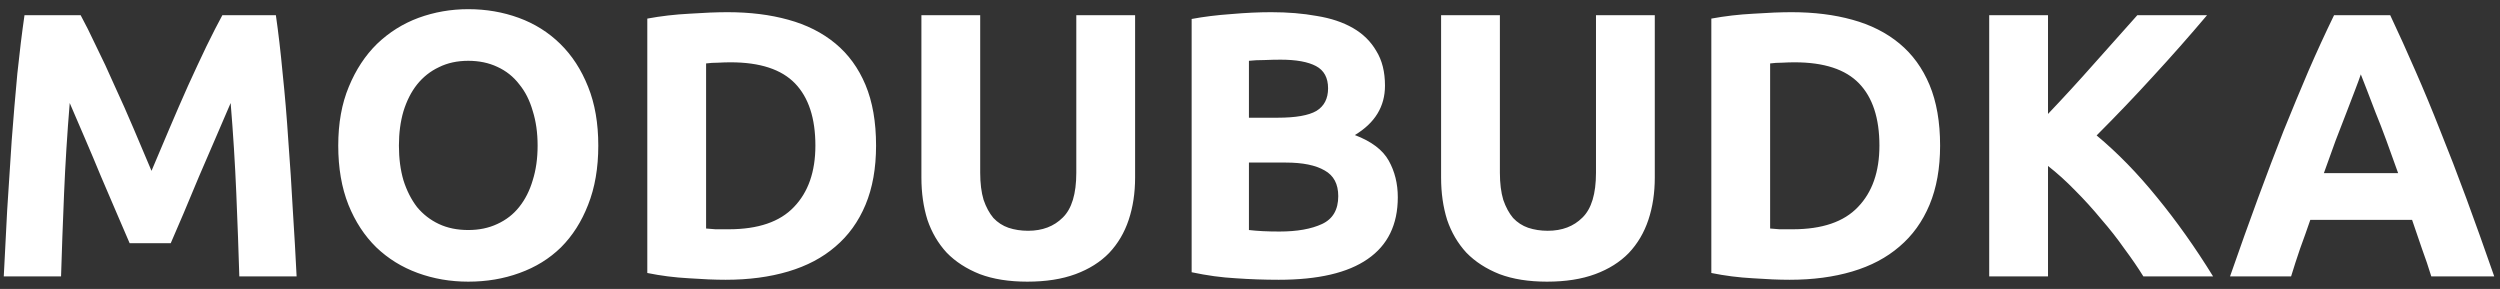 <svg width="199" height="23" viewBox="0 0 199 23" fill="none" xmlns="http://www.w3.org/2000/svg">
<rect x="0" y="0" width="199" height="23" fill="#333333" stroke="none"/>
<path d="M6.42 1.21C6.78 1.87 7.19 2.69 7.65 3.67C8.13 4.63 8.62 5.68 9.12 6.82C9.64 7.94 10.15 9.09 10.65 10.27C11.15 11.45 11.62 12.56 12.06 13.6C12.5 12.56 12.97 11.45 13.47 10.27C13.97 9.09 14.47 7.94 14.97 6.82C15.49 5.68 15.98 4.63 16.44 3.67C16.92 2.69 17.34 1.87 17.7 1.21H21.96C22.16 2.59 22.34 4.14 22.5 5.86C22.68 7.56 22.83 9.34 22.95 11.2C23.09 13.04 23.21 14.89 23.31 16.75C23.43 18.61 23.53 20.36 23.61 22H19.05C18.99 19.98 18.91 17.78 18.81 15.4C18.71 13.02 18.56 10.62 18.36 8.2C18 9.04 17.6 9.97 17.16 10.99C16.72 12.01 16.28 13.03 15.84 14.05C15.42 15.07 15.01 16.05 14.61 16.99C14.21 17.91 13.87 18.7 13.59 19.36H10.32C10.04 18.7 9.7 17.91 9.3 16.99C8.9 16.05 8.48 15.07 8.04 14.05C7.62 13.03 7.19 12.01 6.75 10.99C6.31 9.97 5.91 9.04 5.55 8.2C5.35 10.62 5.2 13.02 5.1 15.4C5 17.78 4.92 19.98 4.86 22H0.3C0.38 20.36 0.47 18.61 0.57 16.75C0.69 14.89 0.81 13.04 0.93 11.2C1.07 9.34 1.22 7.56 1.38 5.86C1.56 4.14 1.75 2.59 1.95 1.21H6.42ZM31.754 11.59C31.754 12.61 31.874 13.53 32.114 14.35C32.374 15.17 32.734 15.88 33.194 16.48C33.674 17.06 34.254 17.51 34.934 17.83C35.614 18.15 36.394 18.31 37.274 18.31C38.134 18.31 38.904 18.15 39.584 17.83C40.284 17.51 40.864 17.06 41.324 16.48C41.804 15.88 42.164 15.17 42.404 14.35C42.664 13.53 42.794 12.61 42.794 11.59C42.794 10.57 42.664 9.65 42.404 8.83C42.164 7.99 41.804 7.28 41.324 6.7C40.864 6.1 40.284 5.64 39.584 5.32C38.904 5 38.134 4.84 37.274 4.84C36.394 4.84 35.614 5.01 34.934 5.35C34.254 5.67 33.674 6.13 33.194 6.73C32.734 7.31 32.374 8.02 32.114 8.86C31.874 9.68 31.754 10.59 31.754 11.59ZM47.624 11.59C47.624 13.37 47.354 14.94 46.814 16.3C46.294 17.64 45.574 18.77 44.654 19.69C43.734 20.59 42.634 21.27 41.354 21.73C40.094 22.19 38.734 22.42 37.274 22.42C35.854 22.42 34.514 22.19 33.254 21.73C31.994 21.27 30.894 20.59 29.954 19.69C29.014 18.77 28.274 17.64 27.734 16.3C27.194 14.94 26.924 13.37 26.924 11.59C26.924 9.81 27.204 8.25 27.764 6.91C28.324 5.55 29.074 4.41 30.014 3.49C30.974 2.57 32.074 1.88 33.314 1.42C34.574 0.96 35.894 0.73 37.274 0.73C38.694 0.73 40.034 0.96 41.294 1.42C42.554 1.88 43.654 2.57 44.594 3.49C45.534 4.41 46.274 5.55 46.814 6.91C47.354 8.25 47.624 9.81 47.624 11.59ZM56.205 18.19C56.425 18.21 56.675 18.23 56.955 18.25C57.255 18.25 57.605 18.25 58.005 18.25C60.345 18.25 62.075 17.66 63.195 16.48C64.335 15.3 64.905 13.67 64.905 11.59C64.905 9.41 64.365 7.76 63.285 6.64C62.205 5.52 60.495 4.96 58.155 4.96C57.835 4.96 57.505 4.97 57.165 4.99C56.825 4.99 56.505 5.01 56.205 5.05V18.19ZM69.735 11.59C69.735 13.39 69.455 14.96 68.895 16.3C68.335 17.64 67.535 18.75 66.495 19.63C65.475 20.51 64.225 21.17 62.745 21.61C61.265 22.05 59.605 22.27 57.765 22.27C56.925 22.27 55.945 22.23 54.825 22.15C53.705 22.09 52.605 21.95 51.525 21.73V1.48C52.605 1.28 53.725 1.15 54.885 1.09C56.065 1.01 57.075 0.97 57.915 0.97C59.695 0.97 61.305 1.17 62.745 1.57C64.205 1.97 65.455 2.6 66.495 3.46C67.535 4.32 68.335 5.42 68.895 6.76C69.455 8.1 69.735 9.71 69.735 11.59ZM81.774 22.42C80.314 22.42 79.054 22.22 77.994 21.82C76.934 21.4 76.054 20.83 75.354 20.11C74.674 19.37 74.164 18.5 73.824 17.5C73.504 16.48 73.344 15.36 73.344 14.14V1.21H78.024V13.75C78.024 14.59 78.114 15.31 78.294 15.91C78.494 16.49 78.754 16.97 79.074 17.35C79.414 17.71 79.814 17.97 80.274 18.13C80.754 18.29 81.274 18.37 81.834 18.37C82.974 18.37 83.894 18.02 84.594 17.32C85.314 16.62 85.674 15.43 85.674 13.75V1.21H90.354V14.14C90.354 15.36 90.184 16.48 89.844 17.5C89.504 18.52 88.984 19.4 88.284 20.14C87.584 20.86 86.694 21.42 85.614 21.82C84.534 22.22 83.254 22.42 81.774 22.42ZM101.785 22.27C100.645 22.27 99.505 22.23 98.365 22.15C97.245 22.09 96.075 21.93 94.855 21.67V1.51C95.815 1.33 96.865 1.2 98.005 1.12C99.145 1.02 100.205 0.97 101.185 0.97C102.505 0.97 103.715 1.07 104.815 1.27C105.935 1.45 106.895 1.77 107.695 2.23C108.495 2.69 109.115 3.3 109.555 4.06C110.015 4.8 110.245 5.72 110.245 6.82C110.245 8.48 109.445 9.79 107.845 10.75C109.165 11.25 110.065 11.93 110.545 12.79C111.025 13.65 111.265 14.62 111.265 15.7C111.265 17.88 110.465 19.52 108.865 20.62C107.285 21.72 104.925 22.27 101.785 22.27ZM99.415 12.94V18.31C99.755 18.35 100.125 18.38 100.525 18.4C100.925 18.42 101.365 18.43 101.845 18.43C103.245 18.43 104.375 18.23 105.235 17.83C106.095 17.43 106.525 16.69 106.525 15.61C106.525 14.65 106.165 13.97 105.445 13.57C104.725 13.15 103.695 12.94 102.355 12.94H99.415ZM99.415 9.37H101.695C103.135 9.37 104.165 9.19 104.785 8.83C105.405 8.45 105.715 7.85 105.715 7.03C105.715 6.19 105.395 5.6 104.755 5.26C104.115 4.92 103.175 4.75 101.935 4.75C101.535 4.75 101.105 4.76 100.645 4.78C100.185 4.78 99.775 4.8 99.415 4.84V9.37ZM123.141 22.42C121.681 22.42 120.421 22.22 119.361 21.82C118.301 21.4 117.421 20.83 116.721 20.11C116.041 19.37 115.531 18.5 115.191 17.5C114.871 16.48 114.711 15.36 114.711 14.14V1.21H119.391V13.75C119.391 14.59 119.481 15.31 119.661 15.91C119.861 16.49 120.121 16.97 120.441 17.35C120.781 17.71 121.181 17.97 121.641 18.13C122.121 18.29 122.641 18.37 123.201 18.37C124.341 18.37 125.261 18.02 125.961 17.32C126.681 16.62 127.041 15.43 127.041 13.75V1.21H131.721V14.14C131.721 15.36 131.551 16.48 131.211 17.5C130.871 18.52 130.351 19.4 129.651 20.14C128.951 20.86 128.061 21.42 126.981 21.82C125.901 22.22 124.621 22.42 123.141 22.42ZM140.902 18.19C141.122 18.21 141.372 18.23 141.652 18.25C141.952 18.25 142.302 18.25 142.702 18.25C145.042 18.25 146.772 17.66 147.892 16.48C149.032 15.3 149.602 13.67 149.602 11.59C149.602 9.41 149.062 7.76 147.982 6.64C146.902 5.52 145.192 4.96 142.852 4.96C142.532 4.96 142.202 4.97 141.862 4.99C141.522 4.99 141.202 5.01 140.902 5.05V18.19ZM154.432 11.59C154.432 13.39 154.152 14.96 153.592 16.3C153.032 17.64 152.232 18.75 151.192 19.63C150.172 20.51 148.922 21.17 147.442 21.61C145.962 22.05 144.302 22.27 142.462 22.27C141.622 22.27 140.642 22.23 139.522 22.15C138.402 22.09 137.302 21.95 136.222 21.73V1.48C137.302 1.28 138.422 1.15 139.582 1.09C140.762 1.01 141.772 0.97 142.612 0.97C144.392 0.97 146.002 1.17 147.442 1.57C148.902 1.97 150.152 2.6 151.192 3.46C152.232 4.32 153.032 5.42 153.592 6.76C154.152 8.1 154.432 9.71 154.432 11.59ZM170.611 22C170.191 21.32 169.691 20.59 169.111 19.81C168.551 19.01 167.931 18.22 167.251 17.44C166.591 16.64 165.901 15.88 165.181 15.16C164.461 14.42 163.741 13.77 163.021 13.21V22H158.341V1.21H163.021V9.07C164.241 7.79 165.461 6.46 166.681 5.08C167.921 3.68 169.071 2.39 170.131 1.21H175.681C174.261 2.89 172.831 4.51 171.391 6.07C169.971 7.63 168.471 9.2 166.891 10.78C168.551 12.16 170.151 13.8 171.691 15.7C173.251 17.6 174.741 19.7 176.161 22H170.611ZM193.531 22C193.311 21.28 193.061 20.54 192.781 19.78C192.521 19.02 192.261 18.26 192.001 17.5H183.901C183.641 18.26 183.371 19.02 183.091 19.78C182.831 20.54 182.591 21.28 182.371 22H177.511C178.291 19.76 179.031 17.69 179.731 15.79C180.431 13.89 181.111 12.1 181.771 10.42C182.451 8.74 183.111 7.15 183.751 5.65C184.411 4.13 185.091 2.65 185.791 1.21H190.261C190.941 2.65 191.611 4.13 192.271 5.65C192.931 7.15 193.591 8.74 194.251 10.42C194.931 12.1 195.621 13.89 196.321 15.79C197.021 17.69 197.761 19.76 198.541 22H193.531ZM187.921 5.92C187.821 6.22 187.671 6.63 187.471 7.15C187.271 7.67 187.041 8.27 186.781 8.95C186.521 9.63 186.231 10.38 185.911 11.2C185.611 12.02 185.301 12.88 184.981 13.78H190.891C190.571 12.88 190.261 12.02 189.961 11.2C189.661 10.38 189.371 9.63 189.091 8.95C188.831 8.27 188.601 7.67 188.401 7.15C188.201 6.63 188.041 6.22 187.921 5.92Z" fill="white"/>
</svg>

